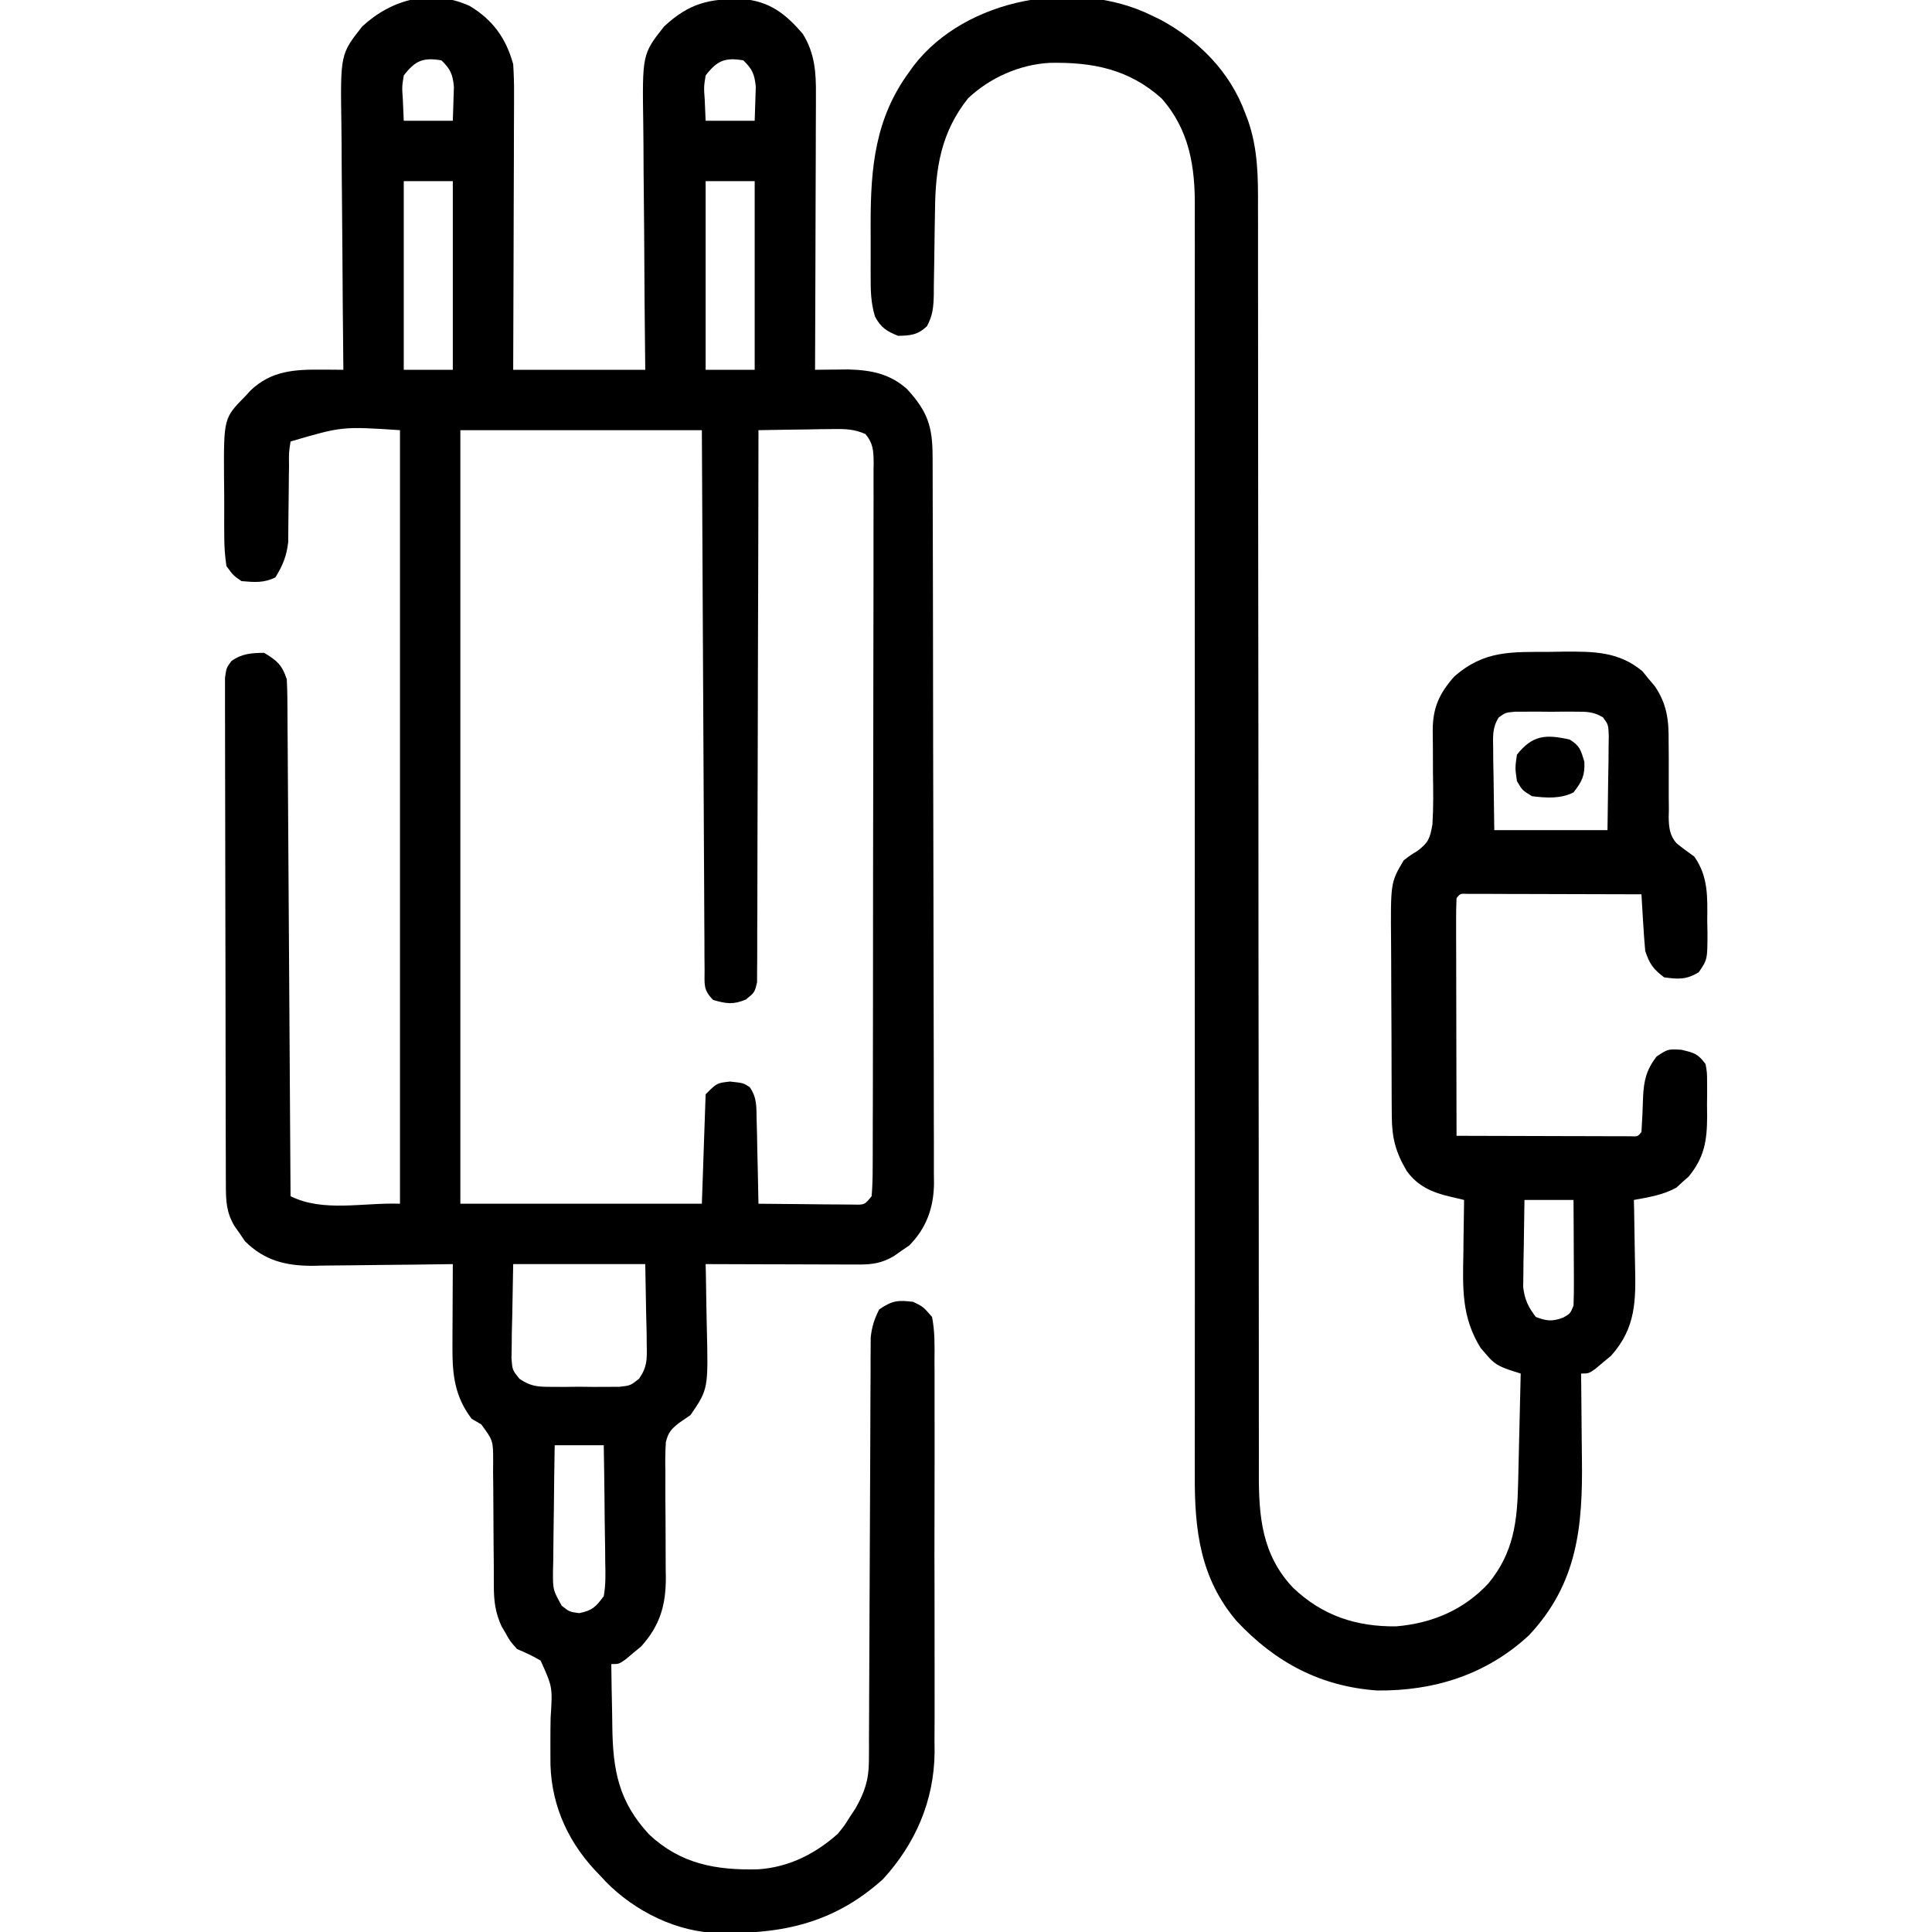 <?xml version="1.0" encoding="UTF-8"?>
<svg xmlns="http://www.w3.org/2000/svg" version="1.1" width="512" height="512">
  <path d="M0 0 C6.167 3.69 9.661 8.573 11.562 15.438 C11.736 18.18 11.816 20.815 11.79 23.554 C11.79 24.345 11.79 25.136 11.79 25.951 C11.789 28.548 11.774 31.145 11.758 33.742 C11.754 35.55 11.751 37.357 11.749 39.165 C11.742 43.909 11.722 48.654 11.7 53.398 C11.679 58.244 11.67 63.091 11.66 67.938 C11.639 77.438 11.604 86.938 11.562 96.438 C23.113 96.438 34.663 96.438 46.562 96.438 C46.504 90.706 46.446 84.975 46.387 79.07 C46.361 75.424 46.337 71.779 46.318 68.133 C46.289 62.355 46.253 56.577 46.185 50.799 C46.131 46.137 46.101 41.475 46.088 36.813 C46.079 35.04 46.061 33.268 46.034 31.496 C45.759 12.805 45.759 12.805 51.562 5.438 C58.159 -0.661 63.333 -1.935 72.266 -1.836 C79.485 -1.237 83.754 2.06 88.336 7.461 C91.502 12.562 91.847 17.696 91.79 23.554 C91.79 24.345 91.79 25.136 91.79 25.951 C91.789 28.548 91.774 31.145 91.758 33.742 C91.754 35.55 91.751 37.357 91.749 39.165 C91.742 43.909 91.722 48.654 91.7 53.398 C91.679 58.244 91.67 63.091 91.66 67.938 C91.639 77.438 91.605 86.938 91.562 96.438 C92.771 96.421 92.771 96.421 94.003 96.405 C95.069 96.396 96.136 96.388 97.234 96.379 C98.814 96.363 98.814 96.363 100.425 96.346 C106.449 96.522 111.341 97.466 115.926 101.535 C121.443 107.562 122.712 111.491 122.71 119.603 C122.713 120.445 122.717 121.287 122.721 122.155 C122.732 124.988 122.736 127.82 122.74 130.653 C122.746 132.68 122.752 134.707 122.759 136.734 C122.777 142.248 122.787 147.763 122.796 153.278 C122.801 156.722 122.807 160.167 122.813 163.612 C122.832 174.389 122.846 185.166 122.855 195.943 C122.865 208.386 122.891 220.828 122.931 233.271 C122.961 242.886 122.976 252.502 122.98 262.117 C122.982 267.861 122.991 273.604 123.016 279.348 C123.039 284.753 123.044 290.157 123.033 295.562 C123.033 297.544 123.039 299.526 123.053 301.508 C123.07 304.218 123.063 306.927 123.05 309.637 C123.061 310.417 123.072 311.197 123.083 312.001 C123.008 318.453 121.119 323.851 116.527 328.496 C115.858 328.951 115.189 329.406 114.5 329.875 C113.828 330.348 113.157 330.821 112.465 331.309 C109.29 333.192 106.699 333.561 103.091 333.551 C101.74 333.551 101.74 333.551 100.362 333.551 C99.393 333.546 98.424 333.54 97.426 333.535 C95.934 333.533 95.934 333.533 94.412 333.531 C91.233 333.525 88.054 333.513 84.875 333.5 C82.721 333.495 80.566 333.49 78.412 333.486 C73.129 333.475 67.846 333.459 62.562 333.438 C62.594 334.722 62.594 334.722 62.626 336.033 C62.695 339.257 62.745 342.481 62.782 345.706 C62.802 347.092 62.829 348.479 62.864 349.866 C63.274 366.539 63.274 366.539 58.562 373.438 C57.538 374.14 56.513 374.843 55.457 375.567 C53.419 377.197 52.662 378.04 52.024 380.598 C51.838 383.318 51.837 385.982 51.898 388.707 C51.892 390.199 51.892 390.199 51.886 391.722 C51.875 394.899 51.903 398.073 51.938 401.25 C51.962 404.416 51.977 407.58 51.968 410.746 C51.963 412.713 51.978 414.68 52.014 416.646 C52.011 423.946 50.406 429.261 45.492 434.75 C44.814 435.307 44.136 435.864 43.438 436.438 C42.754 437.015 42.071 437.592 41.367 438.188 C39.562 439.438 39.562 439.438 37.562 439.438 C37.607 443.546 37.677 447.653 37.77 451.76 C37.798 453.154 37.819 454.548 37.833 455.941 C37.959 467.604 39.537 475.956 47.641 484.648 C55.971 492.403 65.298 494.107 76.469 493.824 C84.547 493.301 91.575 489.763 97.562 484.438 C99.319 482.293 99.319 482.293 100.75 480 C101.239 479.259 101.727 478.518 102.23 477.754 C104.627 473.587 105.811 470.136 105.828 465.314 C105.836 464.305 105.844 463.296 105.853 462.256 C105.851 460.611 105.851 460.611 105.85 458.934 C105.856 457.77 105.863 456.607 105.87 455.409 C105.884 452.885 105.893 450.362 105.898 447.838 C105.906 443.846 105.927 439.853 105.951 435.861 C105.999 427.387 106.032 418.912 106.062 410.438 C106.096 401.288 106.132 392.138 106.187 382.989 C106.214 378.383 106.225 373.777 106.235 369.172 C106.248 366.762 106.261 364.351 106.275 361.941 C106.274 360.297 106.274 360.297 106.272 358.619 C106.281 357.61 106.289 356.601 106.297 355.561 C106.3 354.687 106.303 353.813 106.306 352.913 C106.6 350.071 107.269 347.983 108.562 345.438 C112.075 343.096 113.427 342.941 117.562 343.438 C120.217 344.728 120.217 344.728 122.562 347.438 C123.338 351.333 123.245 355.199 123.209 359.16 C123.218 360.359 123.227 361.558 123.236 362.793 C123.254 366.081 123.25 369.368 123.234 372.656 C123.221 376.108 123.233 379.56 123.241 383.012 C123.25 388.818 123.238 394.624 123.214 400.431 C123.187 407.115 123.196 413.797 123.223 420.481 C123.246 426.237 123.249 431.992 123.236 437.748 C123.229 441.177 123.227 444.606 123.244 448.036 C123.257 451.875 123.237 455.712 123.209 459.551 C123.22 460.666 123.23 461.782 123.24 462.932 C123.071 475.714 118.178 487.013 109.562 496.438 C95.982 508.66 81.632 511.238 64.083 510.617 C53.026 509.831 41.827 503.711 34.562 495.438 C34.083 494.937 33.603 494.437 33.109 493.922 C25.442 485.635 21.25 475.459 21.43 464.148 C21.429 462.781 21.426 461.414 21.422 460.047 C21.424 457.922 21.438 455.799 21.483 453.675 C22.01 445.528 22.01 445.528 18.827 438.507 C16.785 437.287 14.746 436.37 12.562 435.438 C10.723 433.34 10.723 433.34 9.625 431.375 C9.245 430.724 8.864 430.073 8.473 429.402 C6.856 425.912 6.439 422.742 6.437 418.916 C6.433 418.028 6.429 417.141 6.425 416.226 C6.424 415.275 6.423 414.324 6.422 413.344 C6.404 411.324 6.384 409.305 6.363 407.285 C6.334 404.105 6.312 400.926 6.312 397.746 C6.309 394.674 6.274 391.603 6.234 388.531 C6.241 387.58 6.249 386.629 6.256 385.649 C6.243 380.197 6.243 380.197 3.104 375.916 C2.265 375.428 1.426 374.94 0.562 374.438 C-3.916 368.55 -4.567 362.798 -4.535 355.605 C-4.532 354.313 -4.529 353.021 -4.525 351.689 C-4.517 350.335 -4.509 348.98 -4.5 347.625 C-4.495 346.251 -4.49 344.876 -4.486 343.502 C-4.475 340.147 -4.458 336.792 -4.438 333.438 C-4.983 333.446 -5.529 333.455 -6.092 333.464 C-11.803 333.553 -17.513 333.613 -23.224 333.657 C-25.352 333.677 -27.48 333.705 -29.608 333.739 C-32.676 333.788 -35.744 333.811 -38.812 333.828 C-40.227 333.859 -40.227 333.859 -41.67 333.891 C-48.754 333.893 -54.354 332.486 -59.496 327.402 C-59.951 326.733 -60.406 326.064 -60.875 325.375 C-61.348 324.703 -61.821 324.032 -62.309 323.34 C-64.446 319.739 -64.566 316.764 -64.578 312.668 C-64.584 311.465 -64.589 310.262 -64.595 309.023 C-64.596 307.688 -64.598 306.353 -64.599 305.018 C-64.603 303.613 -64.608 302.209 -64.614 300.804 C-64.627 296.988 -64.633 293.172 -64.638 289.356 C-64.641 286.973 -64.645 284.591 -64.649 282.208 C-64.663 274.756 -64.673 267.303 -64.676 259.851 C-64.681 251.242 -64.698 242.633 -64.727 234.024 C-64.749 227.372 -64.759 220.721 -64.76 214.069 C-64.761 210.095 -64.767 206.121 -64.785 202.146 C-64.802 198.41 -64.804 194.674 -64.795 190.937 C-64.794 189.565 -64.799 188.192 -64.809 186.819 C-64.821 184.949 -64.814 183.078 -64.805 181.207 C-64.806 180.159 -64.808 179.111 -64.809 178.032 C-64.438 175.438 -64.438 175.438 -63.125 173.636 C-60.289 171.623 -57.863 171.497 -54.438 171.438 C-51.01 173.524 -49.713 174.612 -48.438 178.438 C-48.335 180.289 -48.291 182.145 -48.279 183.999 C-48.269 185.156 -48.26 186.313 -48.25 187.505 C-48.241 189.41 -48.241 189.41 -48.232 191.354 C-48.223 192.704 -48.213 194.055 -48.202 195.405 C-48.175 199.072 -48.154 202.739 -48.134 206.406 C-48.112 210.238 -48.085 214.069 -48.058 217.901 C-48.008 225.158 -47.963 232.414 -47.92 239.671 C-47.871 247.932 -47.816 256.193 -47.76 264.454 C-47.647 281.449 -47.54 298.443 -47.438 315.438 C-38.771 319.771 -28.12 317.079 -18.438 317.438 C-18.438 249.787 -18.438 182.137 -18.438 112.438 C-33.75 111.429 -33.75 111.429 -47.438 115.438 C-47.9 118.443 -47.9 118.443 -47.844 121.984 C-47.855 122.633 -47.865 123.282 -47.877 123.951 C-47.911 126.03 -47.926 128.108 -47.938 130.188 C-47.952 132.912 -47.986 135.635 -48.031 138.359 C-48.038 139.572 -48.045 140.785 -48.053 142.034 C-48.477 145.791 -49.475 148.224 -51.438 151.438 C-54.529 152.983 -57.032 152.731 -60.438 152.438 C-62.629 150.931 -62.629 150.931 -64.438 148.438 C-64.848 145.572 -65.023 143.099 -65.004 140.234 C-65.01 139.438 -65.016 138.641 -65.023 137.82 C-65.03 136.136 -65.027 134.451 -65.014 132.767 C-65 130.209 -65.034 127.655 -65.072 125.098 C-65.147 109.244 -65.147 109.244 -59.438 103.438 C-58.758 102.699 -58.758 102.699 -58.065 101.945 C-52.559 96.66 -46.363 96.341 -39.164 96.395 C-38.09 96.401 -37.016 96.407 -35.909 96.413 C-35.093 96.421 -34.278 96.429 -33.438 96.438 C-33.449 95.445 -33.46 94.452 -33.471 93.43 C-33.573 84.044 -33.648 74.658 -33.697 65.272 C-33.723 60.448 -33.758 55.623 -33.815 50.799 C-33.869 46.137 -33.899 41.475 -33.912 36.813 C-33.921 35.04 -33.939 33.268 -33.966 31.496 C-34.241 12.805 -34.241 12.805 -28.438 5.438 C-20.646 -1.766 -10.145 -4.601 0 0 Z M-17.438 18.438 C-17.919 21.482 -17.919 21.482 -17.688 24.688 C-17.605 26.585 -17.523 28.483 -17.438 30.438 C-13.148 30.438 -8.857 30.438 -4.438 30.438 C-4.345 27.591 -4.345 27.591 -4.25 24.688 C-4.215 23.62 -4.18 22.553 -4.145 21.453 C-4.47 18.1 -5.053 16.778 -7.438 14.438 C-12.368 13.598 -14.42 14.535 -17.438 18.438 Z M62.562 18.438 C62.081 21.482 62.081 21.482 62.312 24.688 C62.395 26.585 62.477 28.483 62.562 30.438 C66.853 30.438 71.142 30.438 75.562 30.438 C75.655 27.591 75.655 27.591 75.75 24.688 C75.785 23.62 75.82 22.553 75.855 21.453 C75.53 18.1 74.947 16.778 72.562 14.438 C67.632 13.598 65.58 14.535 62.562 18.438 Z M-17.438 46.438 C-17.438 62.938 -17.438 79.438 -17.438 96.438 C-13.148 96.438 -8.857 96.438 -4.438 96.438 C-4.438 79.938 -4.438 63.438 -4.438 46.438 C-8.727 46.438 -13.018 46.438 -17.438 46.438 Z M62.562 46.438 C62.562 62.938 62.562 79.438 62.562 96.438 C66.853 96.438 71.142 96.438 75.562 96.438 C75.562 79.938 75.562 63.438 75.562 46.438 C71.272 46.438 66.983 46.438 62.562 46.438 Z M-2.438 112.438 C-2.438 180.088 -2.438 247.738 -2.438 317.438 C18.683 317.438 39.803 317.438 61.562 317.438 C61.892 307.868 62.222 298.298 62.562 288.438 C65.562 285.438 65.562 285.438 69.062 285.062 C72.562 285.438 72.562 285.438 74.249 286.546 C76.195 289.349 76 291.689 76.074 295.074 C76.11 296.373 76.145 297.672 76.182 299.01 C76.205 300.382 76.228 301.753 76.25 303.125 C76.283 304.508 76.318 305.892 76.354 307.275 C76.436 310.663 76.505 314.05 76.562 317.438 C80.513 317.487 84.464 317.523 88.416 317.547 C90.422 317.562 92.428 317.588 94.434 317.613 C96.319 317.623 96.319 317.623 98.242 317.633 C99.405 317.643 100.567 317.654 101.765 317.665 C104.702 317.73 104.702 317.73 106.562 315.438 C106.764 312.799 106.841 310.265 106.83 307.624 C106.837 306.4 106.837 306.4 106.844 305.151 C106.856 302.4 106.855 299.649 106.853 296.899 C106.859 294.933 106.866 292.967 106.873 291.001 C106.891 285.65 106.896 280.299 106.897 274.948 C106.899 270.487 106.906 266.026 106.913 261.565 C106.93 251.044 106.935 240.523 106.933 230.002 C106.932 219.134 106.953 208.267 106.985 197.399 C107.011 188.081 107.021 178.763 107.02 169.445 C107.02 163.874 107.025 158.304 107.047 152.733 C107.066 147.495 107.066 142.258 107.052 137.021 C107.049 135.095 107.054 133.169 107.066 131.243 C107.082 128.621 107.072 126 107.057 123.378 C107.067 122.609 107.078 121.841 107.088 121.05 C107.047 117.884 106.979 115.937 104.911 113.46 C101.943 112.168 99.721 112.097 96.484 112.145 C95.324 112.154 94.164 112.164 92.969 112.174 C91.762 112.199 90.556 112.224 89.312 112.25 C88.09 112.264 86.868 112.277 85.609 112.291 C82.593 112.326 79.578 112.376 76.562 112.438 C76.562 113.203 76.561 113.968 76.561 114.756 C76.546 133.359 76.503 151.961 76.43 170.564 C76.396 179.56 76.37 188.555 76.367 197.552 C76.364 205.391 76.343 213.23 76.302 221.069 C76.281 225.222 76.268 229.374 76.276 233.526 C76.284 237.433 76.268 241.338 76.234 245.244 C76.226 246.68 76.226 248.115 76.236 249.551 C76.247 251.507 76.226 253.464 76.202 255.42 C76.199 256.516 76.196 257.612 76.193 258.741 C75.562 261.438 75.562 261.438 73.222 263.325 C69.868 264.728 68.02 264.436 64.562 263.438 C61.858 260.733 62.303 259.326 62.284 255.54 C62.273 254.284 62.262 253.027 62.25 251.733 C62.248 250.333 62.246 248.933 62.244 247.533 C62.234 246.064 62.224 244.596 62.213 243.128 C62.186 239.134 62.171 235.141 62.158 231.147 C62.142 226.977 62.115 222.806 62.09 218.635 C62.043 210.734 62.006 202.833 61.973 194.931 C61.935 185.938 61.885 176.944 61.835 167.95 C61.732 149.446 61.644 130.942 61.562 112.438 C40.443 112.438 19.323 112.438 -2.438 112.438 Z M11.562 333.438 C11.48 337.975 11.398 342.512 11.312 347.188 C11.276 348.613 11.24 350.038 11.202 351.507 C11.192 352.634 11.182 353.761 11.172 354.922 C11.151 356.074 11.13 357.226 11.108 358.413 C11.344 361.494 11.344 361.494 13.202 363.812 C16.219 365.89 18.071 365.954 21.719 365.969 C23.5 365.976 23.5 365.976 25.316 365.984 C26.553 365.969 27.789 365.953 29.062 365.938 C30.299 365.953 31.535 365.968 32.809 365.984 C33.996 365.979 35.183 365.974 36.406 365.969 C37.491 365.964 38.576 365.96 39.693 365.955 C42.632 365.628 42.632 365.628 44.923 363.812 C47.088 360.677 47.022 358.711 46.953 354.922 C46.943 353.795 46.933 352.668 46.923 351.507 C46.886 350.081 46.85 348.656 46.812 347.188 C46.73 342.65 46.648 338.113 46.562 333.438 C35.013 333.438 23.462 333.438 11.562 333.438 Z M22.562 381.438 C22.464 387.061 22.391 392.684 22.343 398.308 C22.323 400.22 22.295 402.133 22.261 404.046 C22.212 406.796 22.19 409.546 22.172 412.297 C22.151 413.151 22.131 414.005 22.109 414.886 C22.089 419.776 22.089 419.776 24.431 423.978 C26.491 425.593 26.491 425.593 29.062 425.938 C32.513 425.247 33.472 424.28 35.562 421.438 C36.118 418.387 36.028 415.389 35.953 412.297 C35.947 411.415 35.942 410.533 35.936 409.624 C35.914 406.811 35.863 404 35.812 401.188 C35.792 399.279 35.774 397.37 35.758 395.461 C35.714 390.786 35.645 386.112 35.562 381.438 C31.273 381.438 26.983 381.438 22.562 381.438 Z " fill="#000000" transform="translate(124.438,1.562)"></path>
  <path d="M0 0 C0.855 0.412 1.709 0.825 2.59 1.25 C12.793 6.784 20.966 15.04 25 26 C25.246 26.639 25.491 27.279 25.744 27.938 C28.383 35.572 28.42 42.914 28.379 50.916 C28.382 52.415 28.386 53.914 28.392 55.413 C28.404 59.509 28.398 63.606 28.389 67.703 C28.382 72.13 28.393 76.557 28.401 80.984 C28.414 88.648 28.416 96.313 28.411 103.978 C28.404 115.071 28.416 126.163 28.434 137.256 C28.463 155.269 28.48 173.282 28.489 191.295 C28.49 192.911 28.49 192.911 28.49 194.56 C28.494 203.301 28.498 212.042 28.501 220.782 C28.504 228.423 28.508 236.064 28.511 243.705 C28.512 244.781 28.512 245.857 28.513 246.965 C28.522 264.912 28.542 282.86 28.571 300.807 C28.588 311.871 28.594 322.934 28.587 333.998 C28.583 341.579 28.59 349.159 28.604 356.74 C28.612 361.112 28.615 365.483 28.605 369.855 C28.596 373.861 28.601 377.867 28.617 381.872 C28.62 383.318 28.618 384.763 28.61 386.208 C28.555 397.805 29.383 408.015 37.684 416.777 C45.433 424.153 54.36 427.122 65 427 C74.542 426.187 82.876 422.666 89.438 415.625 C96.107 407.516 97.103 399.313 97.316 389.102 C97.348 387.849 97.348 387.849 97.379 386.571 C97.444 383.923 97.504 381.274 97.562 378.625 C97.606 376.822 97.649 375.018 97.693 373.215 C97.8 368.81 97.901 364.405 98 360 C97.047 359.7 96.094 359.4 95.112 359.09 C92.029 358.01 90.848 357.327 88.812 354.875 C88.111 354.067 88.111 354.067 87.395 353.242 C82.3 345.05 82.633 337.42 82.812 328 C82.828 326.639 82.841 325.279 82.854 323.918 C82.889 320.612 82.938 317.306 83 314 C81.747 313.705 80.494 313.41 79.203 313.105 C74.513 312 70.675 310.343 67.777 306.289 C64.845 301.308 63.874 297.54 63.839 291.835 C63.829 290.563 63.82 289.291 63.81 287.981 C63.805 286.589 63.801 285.197 63.797 283.805 C63.791 282.373 63.785 280.942 63.78 279.51 C63.769 276.506 63.763 273.501 63.76 270.497 C63.754 266.667 63.73 262.838 63.702 259.009 C63.683 256.049 63.678 253.089 63.676 250.129 C63.673 248.718 63.665 247.308 63.652 245.898 C63.513 229.877 63.513 229.877 67 224 C68.811 222.606 68.811 222.606 70.641 221.5 C73.572 219.262 73.971 218.171 74.611 214.449 C74.891 209.967 74.827 205.488 74.75 201 C74.731 198.677 74.723 196.354 74.73 194.031 C74.733 192.59 74.72 191.15 74.687 189.71 C74.661 183.635 76.394 179.817 80.375 175.312 C88.353 168.284 95.519 168.792 105.75 168.75 C107.626 168.719 107.626 168.719 109.539 168.688 C117.365 168.654 123.976 168.649 130.242 173.867 C130.781 174.53 131.32 175.192 131.875 175.875 C132.429 176.532 132.984 177.19 133.555 177.867 C136.784 182.633 137.263 186.885 137.203 192.531 C137.214 193.996 137.225 195.461 137.238 196.926 C137.249 199.217 137.25 201.507 137.23 203.798 C137.215 206.023 137.238 208.244 137.266 210.469 C137.243 211.489 137.243 211.489 137.219 212.53 C137.275 215.277 137.456 217.387 139.32 219.486 C140.828 220.723 142.413 221.866 144 223 C147.775 228.348 147.483 233.818 147.438 240.125 C147.457 241.114 147.477 242.102 147.498 243.121 C147.493 250.278 147.493 250.278 145.191 253.648 C141.95 255.648 139.726 255.532 136 255 C133.093 252.781 132.16 251.481 131 248 C130.773 245.434 130.584 242.883 130.438 240.312 C130.394 239.611 130.351 238.909 130.307 238.186 C130.201 236.457 130.1 234.729 130 233 C123.182 232.975 116.365 232.957 109.547 232.945 C107.226 232.94 104.905 232.933 102.583 232.925 C99.255 232.912 95.926 232.907 92.598 232.902 C91.553 232.897 90.508 232.892 89.432 232.887 C87.99 232.887 87.99 232.887 86.52 232.886 C85.669 232.884 84.819 232.882 83.943 232.88 C81.994 232.785 81.994 232.785 81 234 C80.906 235.964 80.883 237.931 80.886 239.897 C80.887 241.158 80.887 242.419 80.887 243.719 C80.892 245.105 80.897 246.492 80.902 247.879 C80.904 249.29 80.906 250.701 80.907 252.112 C80.91 255.832 80.92 259.553 80.931 263.273 C80.942 267.067 80.946 270.861 80.951 274.654 C80.962 282.103 80.979 289.551 81 297 C87.818 297.025 94.635 297.043 101.453 297.055 C103.774 297.06 106.095 297.067 108.417 297.075 C111.745 297.088 115.074 297.093 118.402 297.098 C119.97 297.105 119.97 297.105 121.568 297.113 C123.01 297.113 123.01 297.113 124.48 297.114 C125.756 297.117 125.756 297.117 127.057 297.12 C129.006 297.215 129.006 297.215 130 296 C130.204 292.907 130.346 289.821 130.43 286.723 C130.636 282.344 131.315 279.487 134 276 C137 274 137 274 140.5 274.188 C144.021 275.005 144.931 275.22 147 278 C147.388 280.265 147.388 280.265 147.398 282.895 C147.402 283.85 147.406 284.806 147.41 285.791 C147.393 287.287 147.393 287.287 147.375 288.812 C147.387 289.798 147.398 290.783 147.41 291.799 C147.384 298.24 146.712 302.712 142.492 307.828 C141.959 308.297 141.425 308.767 140.875 309.25 C140.357 309.73 139.839 310.209 139.305 310.703 C135.773 312.691 131.958 313.264 128 314 C128.021 314.897 128.042 315.794 128.063 316.719 C128.132 320.081 128.182 323.442 128.22 326.805 C128.24 328.254 128.267 329.703 128.302 331.152 C128.523 340.607 128.596 347.866 121.93 355.312 C120.913 356.148 120.913 356.148 119.875 357 C118.85 357.866 118.85 357.866 117.805 358.75 C116 360 116 360 114 360 C114.024 361.769 114.024 361.769 114.048 363.573 C114.102 368.001 114.137 372.43 114.165 376.858 C114.18 378.765 114.2 380.671 114.226 382.578 C114.466 400.498 113.092 415.635 100.188 429.375 C88.948 439.773 75.164 444.138 60 444 C44.89 442.945 32.91 436.5 22.688 425.562 C13.056 414.23 11.545 401.421 11.635 386.939 C11.633 385.437 11.63 383.934 11.625 382.432 C11.617 378.33 11.627 374.228 11.641 370.126 C11.652 365.691 11.645 361.257 11.64 356.823 C11.635 349.146 11.639 341.469 11.65 333.792 C11.666 322.68 11.661 311.568 11.649 300.456 C11.63 282.408 11.621 264.36 11.621 246.312 C11.621 244.693 11.621 244.693 11.621 243.041 C11.622 231.001 11.625 218.96 11.632 206.919 C11.633 205.837 11.633 204.754 11.634 203.639 C11.635 202.557 11.635 201.476 11.636 200.362 C11.637 198.181 11.638 196 11.64 193.819 C11.641 192.202 11.641 192.202 11.642 190.553 C11.652 172.572 11.642 154.591 11.617 136.61 C11.603 125.528 11.605 114.447 11.628 103.365 C11.643 95.771 11.64 88.176 11.623 80.582 C11.613 76.203 11.612 71.825 11.633 67.447 C11.652 63.433 11.648 59.42 11.625 55.406 C11.621 53.96 11.625 52.514 11.639 51.068 C11.736 40.221 10.228 30.436 2.812 22.062 C-5.865 14.279 -15.554 12.43 -26.809 12.656 C-34.766 13.09 -42.664 16.578 -48.469 22.07 C-55.611 31.071 -57.104 40.528 -57.211 51.637 C-57.239 53.282 -57.268 54.927 -57.297 56.572 C-57.338 59.14 -57.375 61.707 -57.401 64.275 C-57.429 66.771 -57.475 69.266 -57.523 71.762 C-57.527 72.528 -57.53 73.295 -57.533 74.085 C-57.607 77.287 -57.793 79.624 -59.35 82.456 C-61.81 84.758 -63.673 84.933 -67 85 C-70.081 83.74 -71.565 82.827 -73.124 79.865 C-74.212 76.305 -74.287 72.963 -74.266 69.277 C-74.268 68.536 -74.269 67.795 -74.271 67.031 C-74.273 65.463 -74.269 63.896 -74.261 62.328 C-74.25 59.969 -74.261 57.611 -74.273 55.252 C-74.288 40.426 -73.074 27.277 -64 15 C-63.604 14.447 -63.209 13.894 -62.801 13.324 C-48.977 -4.539 -19.891 -9.718 0 0 Z M92.178 186.124 C90.431 188.907 90.663 191.155 90.707 194.418 C90.715 195.547 90.722 196.677 90.73 197.841 C90.757 199.275 90.784 200.71 90.812 202.188 C90.874 206.746 90.936 211.304 91 216 C100.9 216 110.8 216 121 216 C121.062 211.442 121.124 206.884 121.188 202.188 C121.215 200.753 121.242 199.319 121.27 197.841 C121.282 196.146 121.282 196.146 121.293 194.418 C121.309 193.261 121.324 192.103 121.341 190.911 C121.217 188.047 121.217 188.047 119.822 186.124 C117.32 184.58 115.494 184.612 112.562 184.602 C111.503 184.598 110.443 184.594 109.352 184.59 C107.693 184.607 107.693 184.607 106 184.625 C104.341 184.608 104.341 184.608 102.648 184.59 C101.589 184.594 100.529 184.598 99.438 184.602 C97.982 184.607 97.982 184.607 96.496 184.612 C94.006 184.834 94.006 184.834 92.178 186.124 Z M99 314 C98.919 318.23 98.86 322.458 98.812 326.688 C98.787 327.886 98.762 329.084 98.736 330.318 C98.727 331.475 98.717 332.632 98.707 333.824 C98.691 334.887 98.676 335.95 98.659 337.046 C99.05 340.433 99.961 342.289 102 345 C104.904 346.117 106.321 346.245 109.25 345.188 C111.151 344.106 111.151 344.106 112 342 C112.085 339.895 112.107 337.787 112.098 335.68 C112.093 333.794 112.093 333.794 112.088 331.871 C112.08 330.552 112.071 329.234 112.062 327.875 C112.057 326.535 112.053 325.195 112.049 323.855 C112.037 320.57 112.019 317.285 112 314 C107.71 314 103.42 314 99 314 Z " fill="#000000" transform="translate(305,4)"></path>
  <path d="M0 0 C2.705 1.658 2.944 2.817 3.875 5.875 C4.024 9.601 3.251 11.082 1 14 C-2.462 15.731 -6.214 15.471 -10 15 C-12.562 13.438 -12.562 13.438 -14 11 C-14.5 7.5 -14.5 7.5 -14 4 C-9.859 -1.245 -6.312 -1.436 0 0 Z " fill="#000000" transform="translate(416,196)"></path>
</svg>
